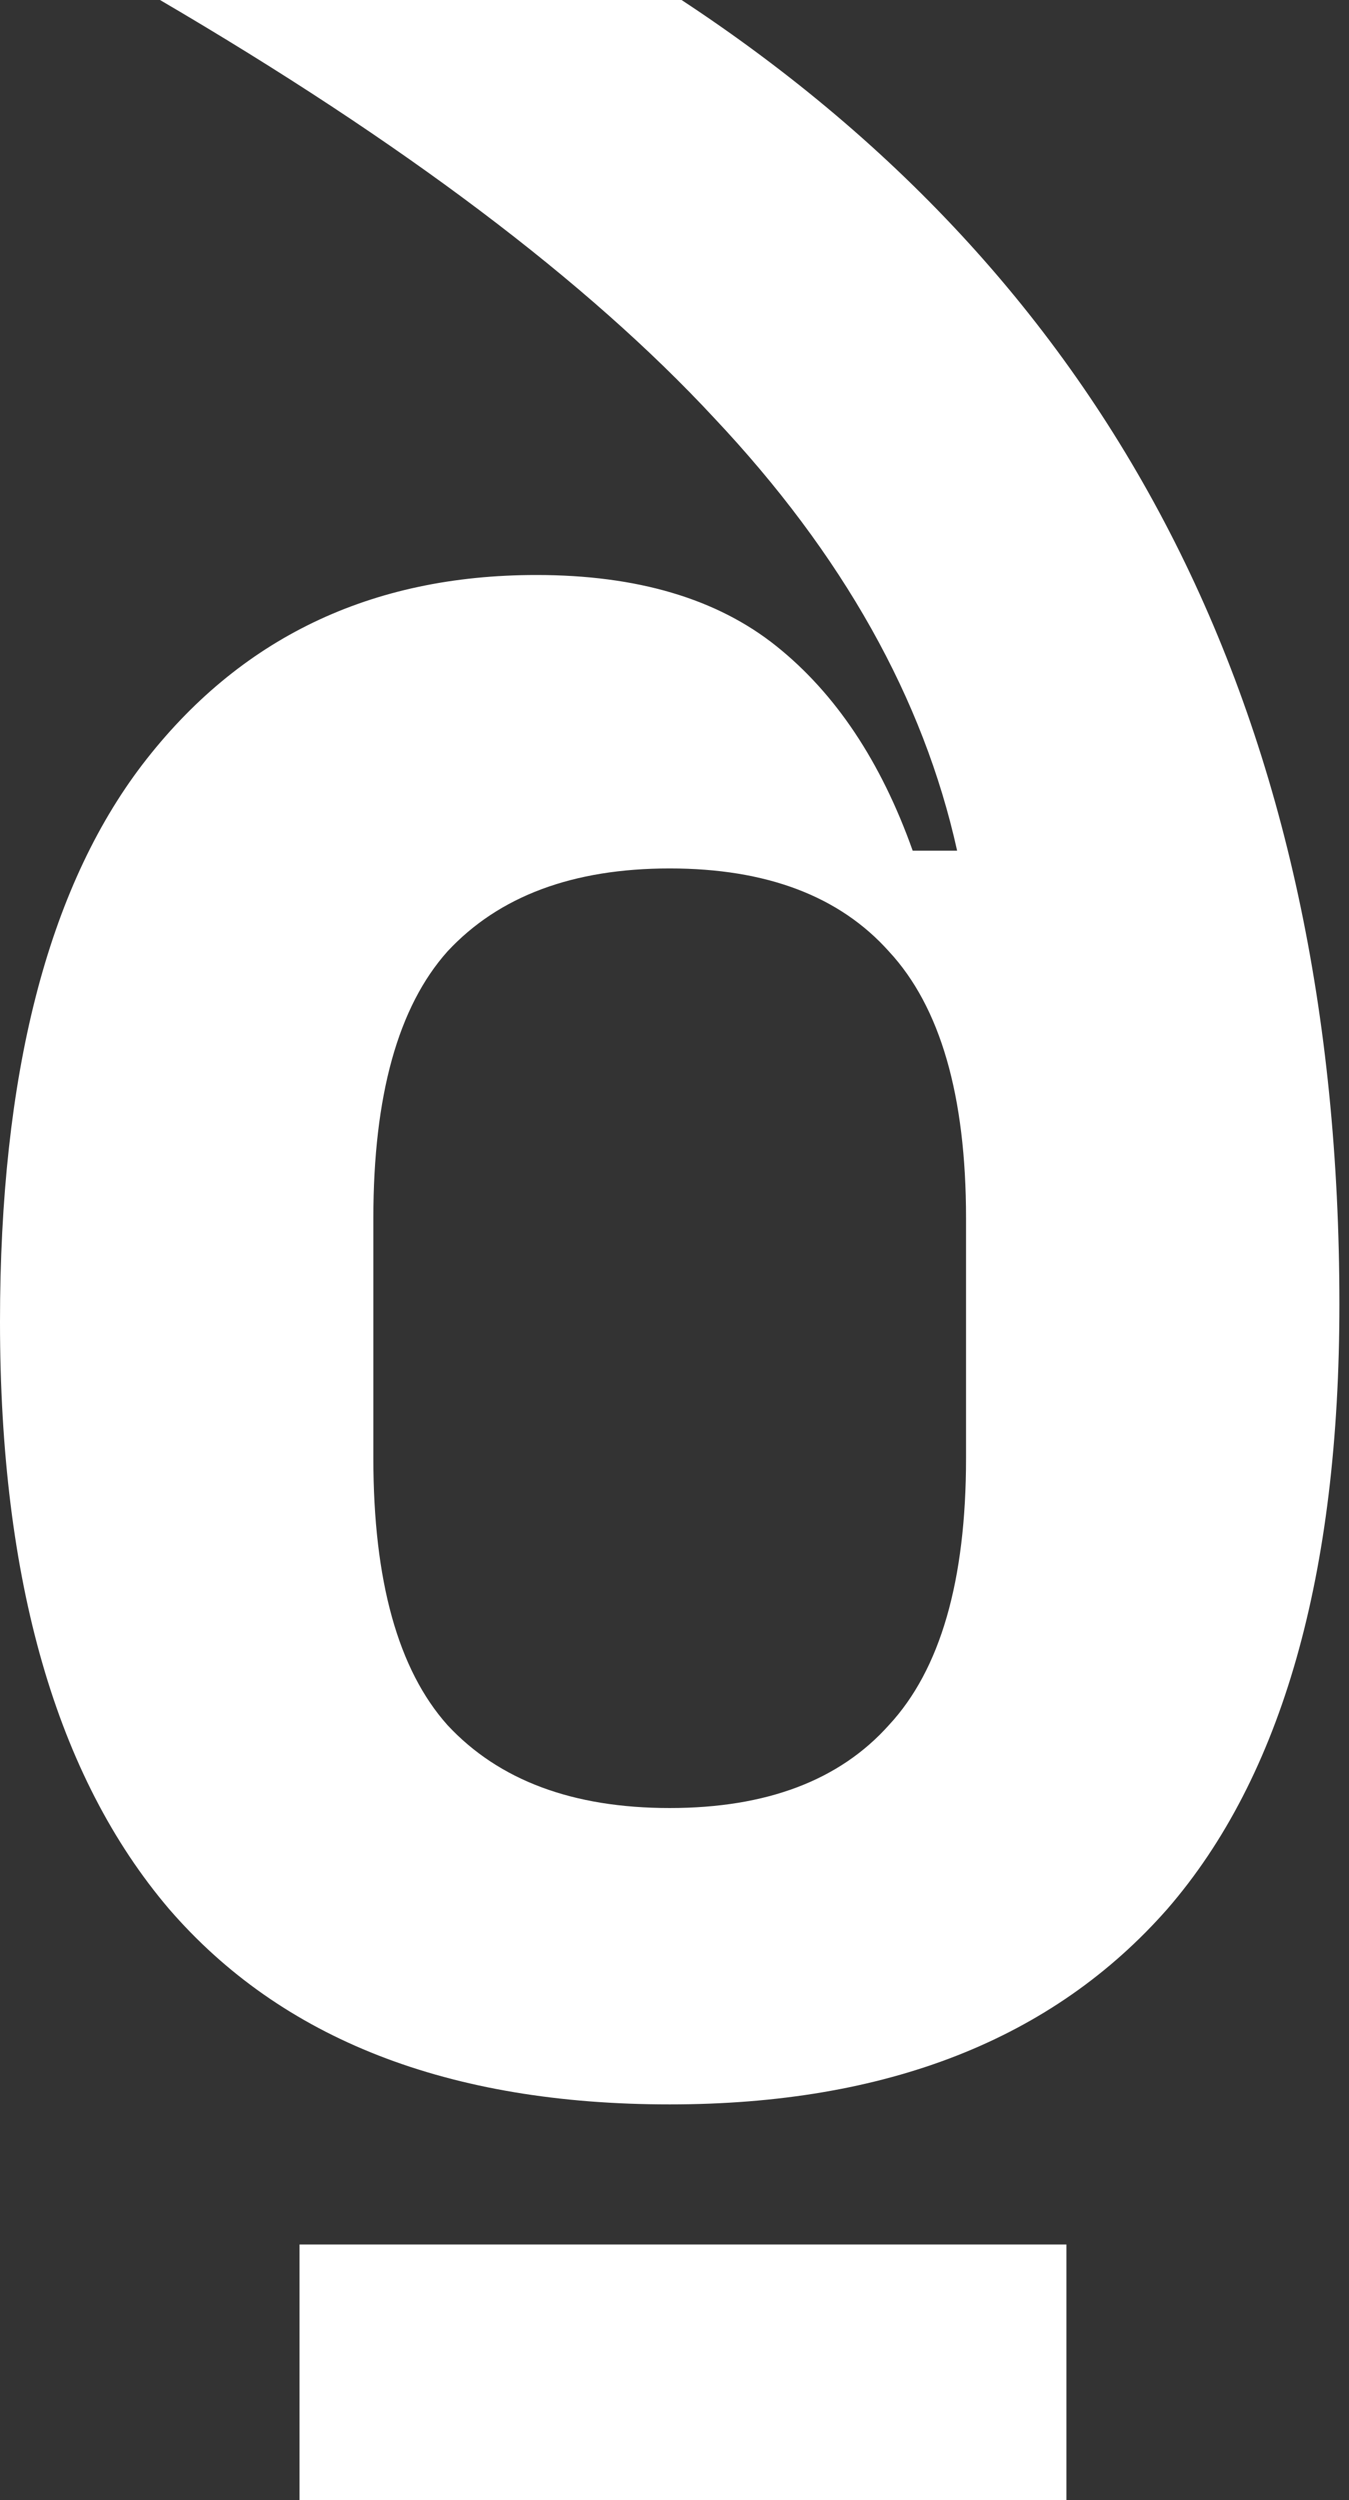 <svg width="34" height="63" viewBox="0 0 34 63" fill="none" xmlns="http://www.w3.org/2000/svg">
<rect x="0" y="0" width="34" height="63" fill="#333333" stroke="none"/>
<path d="M26.878 63H7.549V56.557H26.878V63ZM17.178 0C28.231 7.269 33.758 18.224 33.758 32.862C33.758 39.684 32.314 44.762 29.426 48.098C26.538 51.384 22.356 53.027 16.879 53.027C11.302 53.027 7.095 51.384 4.257 48.098C1.419 44.762 5.65268e-05 39.833 0 33.31C0 27.087 1.195 22.406 3.585 19.27C6.025 16.083 9.336 14.489 13.519 14.489C16.058 14.489 18.074 15.086 19.567 16.281C21.061 17.476 22.206 19.194 23.003 21.435H24.123C23.276 17.601 21.235 13.967 17.999 10.531C14.812 7.096 10.157 3.585 4.033 0H17.178ZM16.879 21.883C14.439 21.883 12.572 22.581 11.277 23.975C10.033 25.369 9.41 27.609 9.41 30.696V36.746C9.41 39.833 10.033 42.074 11.277 43.468C12.572 44.862 14.439 45.559 16.879 45.559C19.318 45.559 21.16 44.862 22.405 43.468C23.7 42.074 24.348 39.833 24.348 36.746V30.696C24.348 27.609 23.7 25.369 22.405 23.975C21.16 22.581 19.319 21.883 16.879 21.883Z" fill="white"/>
</svg>
